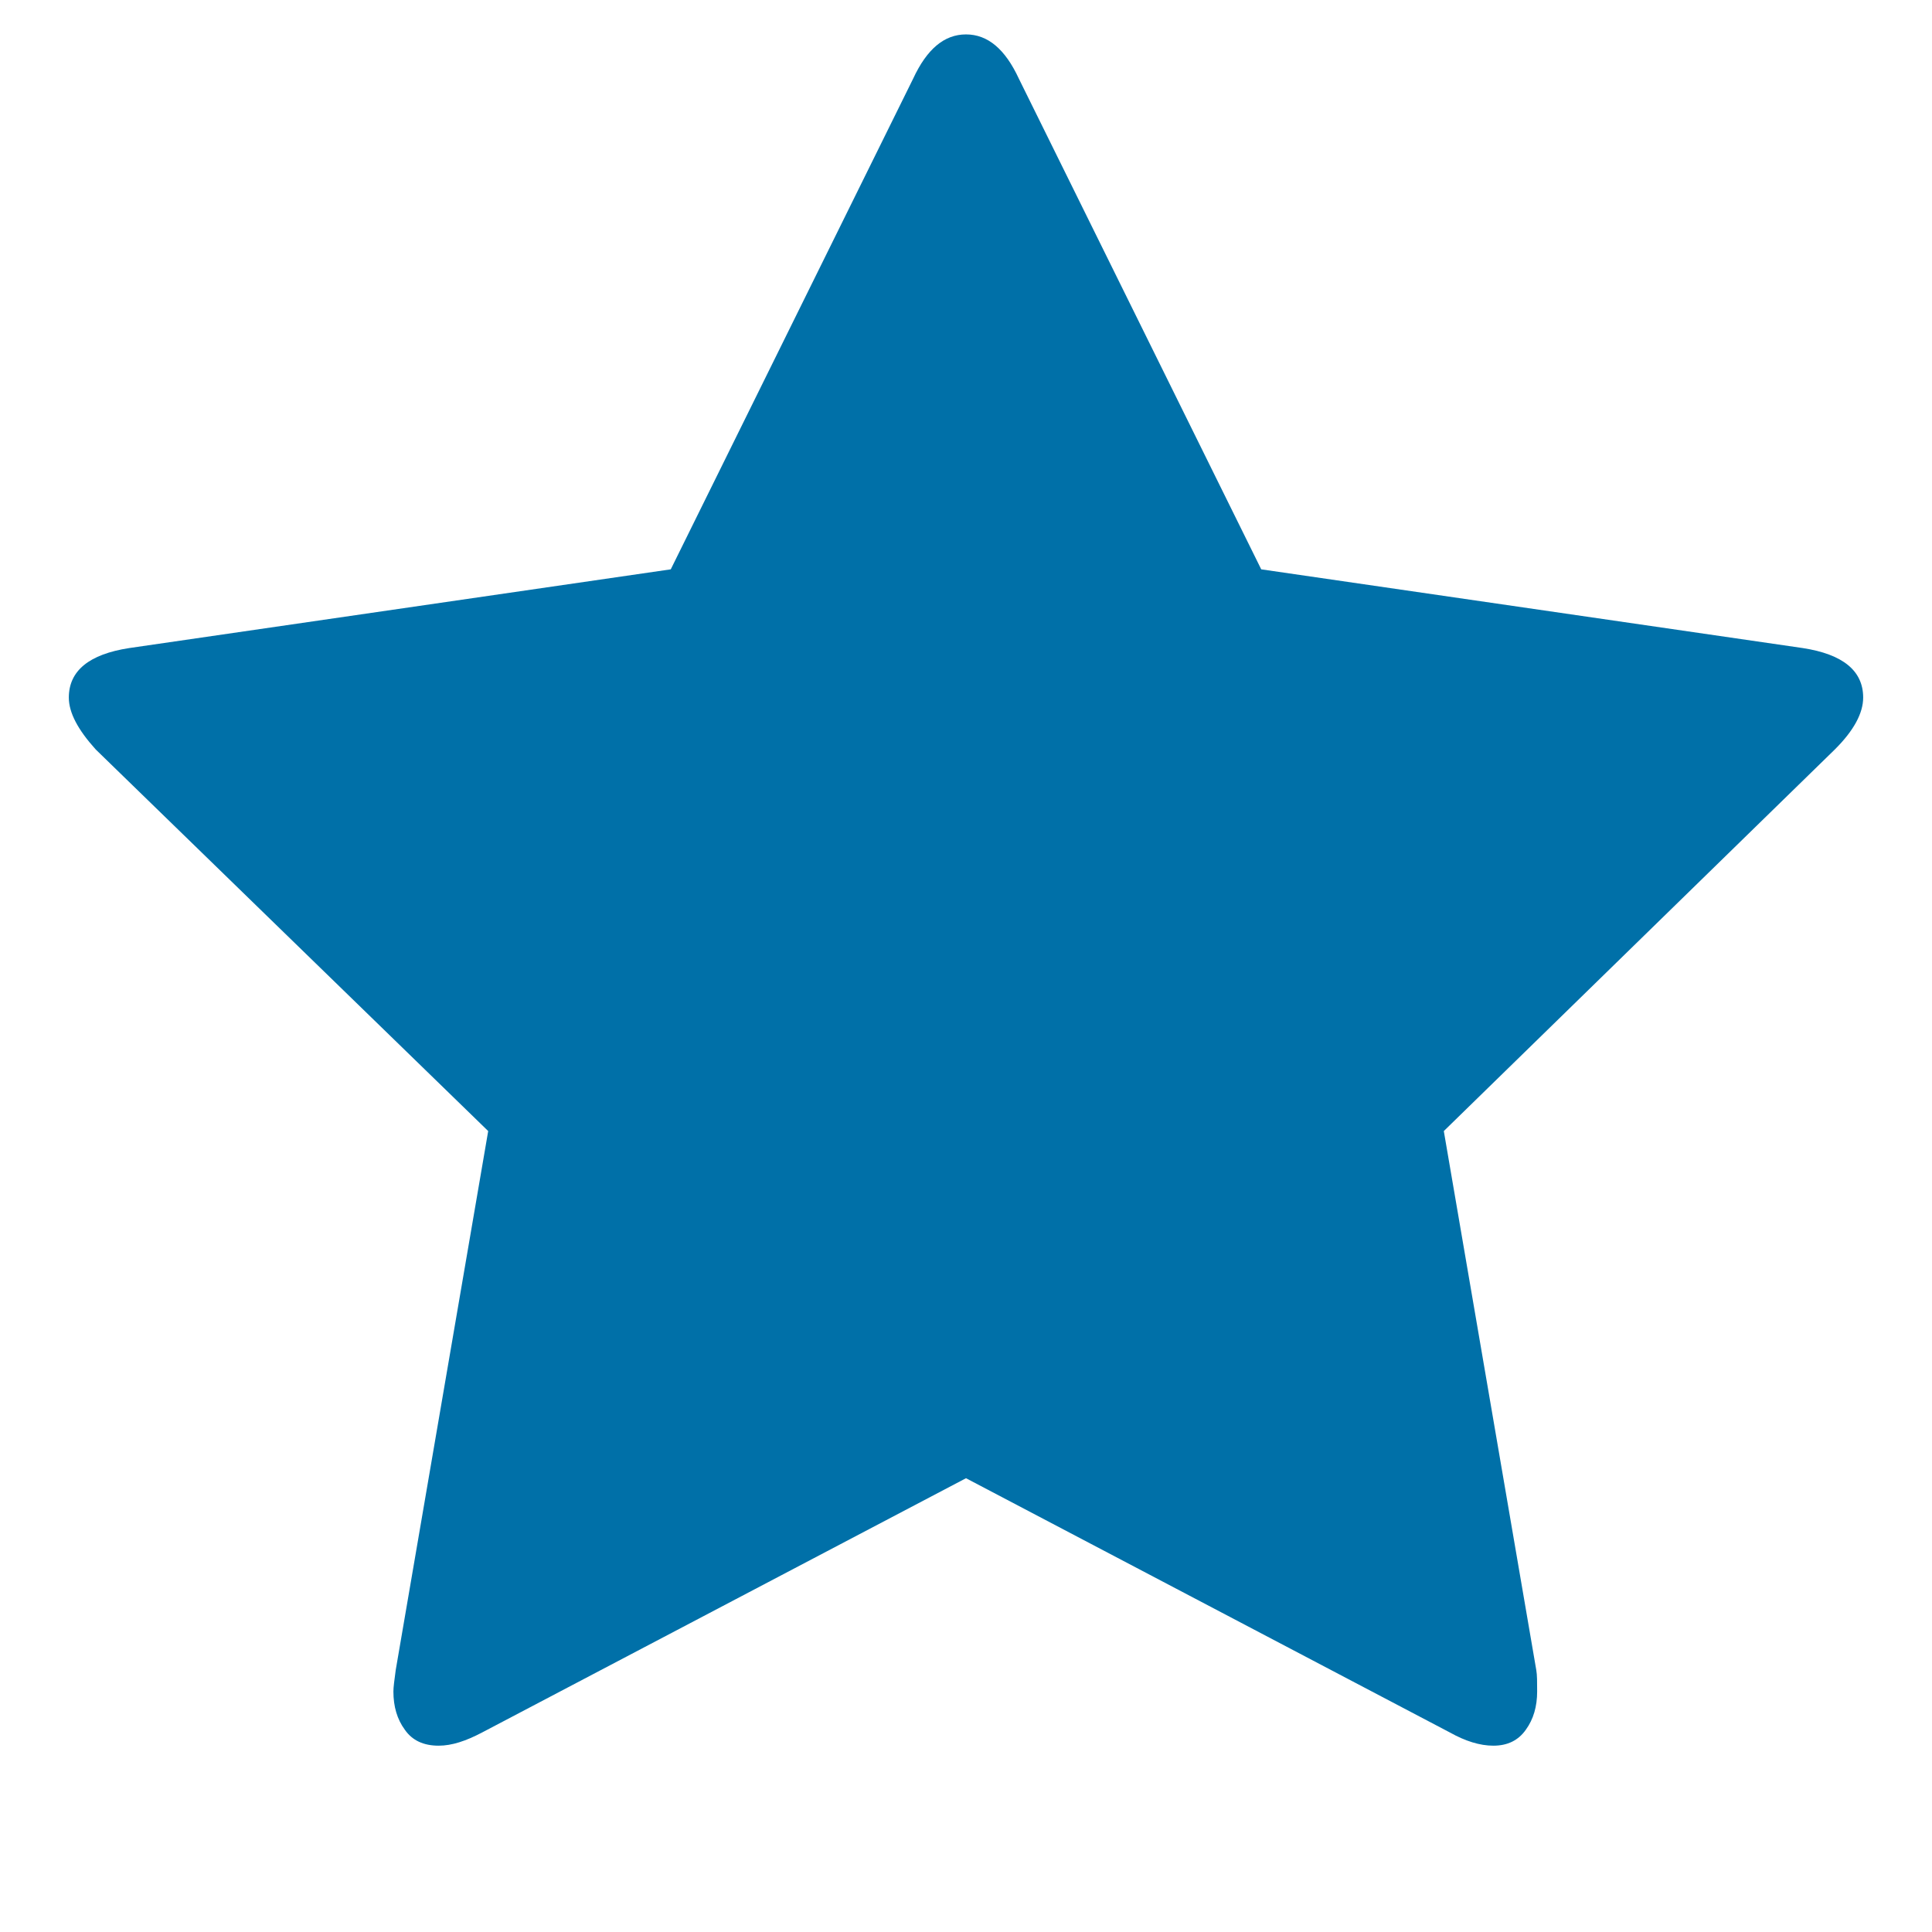<?xml version="1.0" encoding="UTF-8"?>
<svg xmlns="http://www.w3.org/2000/svg" xmlns:xlink="http://www.w3.org/1999/xlink" width="16pt" height="16pt" viewBox="0 0 16 16" version="1.1" preserveAspectRatio="xMinYMid meet">
<g id="surface1">
<path style=" stroke:none;fill-rule:nonzero;fill:rgb(0%,43.922%,65.882%);fill-opacity:1;" d="M 15.43 5.777 C 15.43 5.906 15.352 6.051 15.195 6.207 L 11.957 9.367 L 12.723 13.832 C 12.73 13.871 12.73 13.93 12.73 14.008 C 12.73 14.133 12.699 14.238 12.637 14.324 C 12.574 14.414 12.484 14.457 12.367 14.457 C 12.254 14.457 12.133 14.418 12.008 14.348 L 8 12.242 L 3.992 14.348 C 3.859 14.418 3.742 14.457 3.633 14.457 C 3.508 14.457 3.414 14.414 3.352 14.324 C 3.289 14.238 3.258 14.133 3.258 14.008 C 3.258 13.973 3.266 13.914 3.277 13.832 L 4.043 9.367 L 0.793 6.207 C 0.645 6.043 0.57 5.902 0.57 5.777 C 0.57 5.555 0.738 5.418 1.07 5.367 L 5.555 4.715 L 7.562 0.652 C 7.676 0.406 7.82 0.285 8 0.285 C 8.18 0.285 8.324 0.406 8.438 0.652 L 10.445 4.715 L 14.93 5.367 C 15.262 5.418 15.43 5.555 15.43 5.777 Z M 15.43 5.777 "/>
</g>
</svg>
